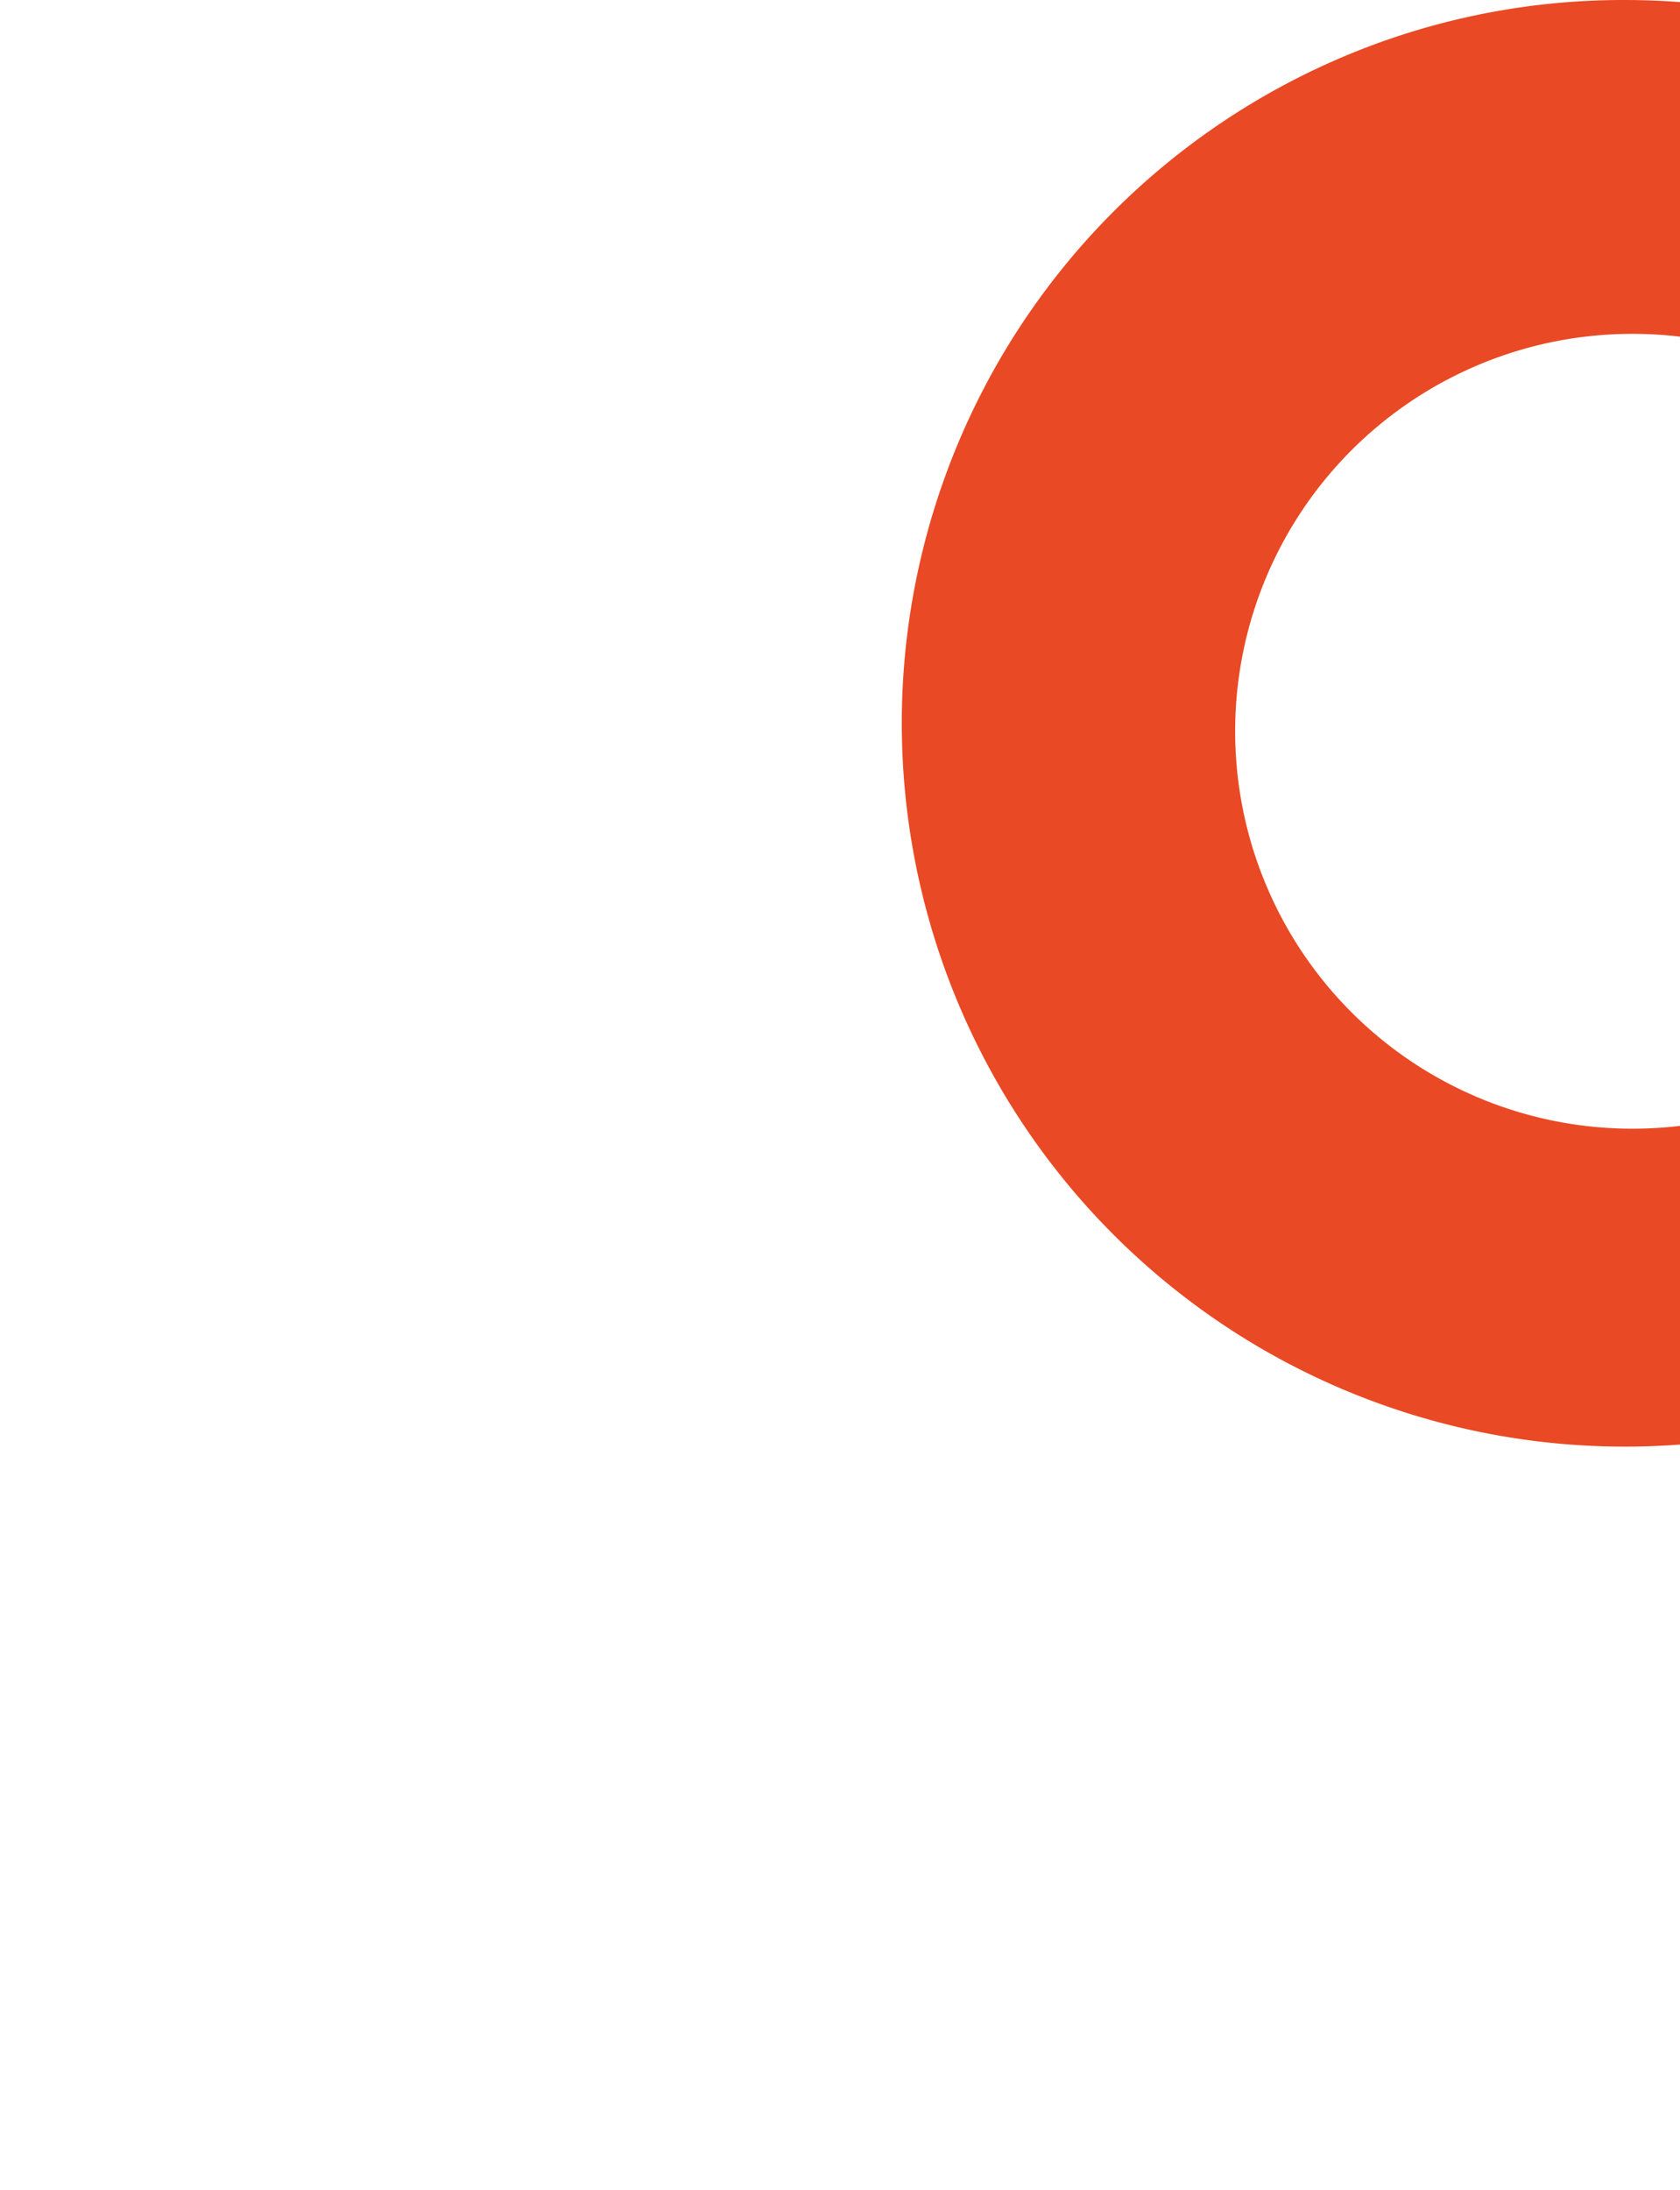 <svg xmlns="http://www.w3.org/2000/svg" width="105.742" height="137.743" viewBox="0 0 105.742 137.743">
  <g id="Group_24" data-name="Group 24" transform="translate(-1440.257 -6412)">
  
   
    <path id="Subtraction_2" data-name="Subtraction 2" d="M45.5,101A45.512,45.512,0,0,1,27.789,13.576,45.221,45.221,0,0,1,45.5,10c1.167,0,2.344.044,3.5.132V31.177A25.441,25.441,0,0,0,46,31a25,25,0,1,0,0,50,25.466,25.466,0,0,0,3-.177v20.045C47.84,100.956,46.663,101,45.5,101Z" transform="translate(1497 6402)" fill="#e94924"/>
  </g>
</svg>
